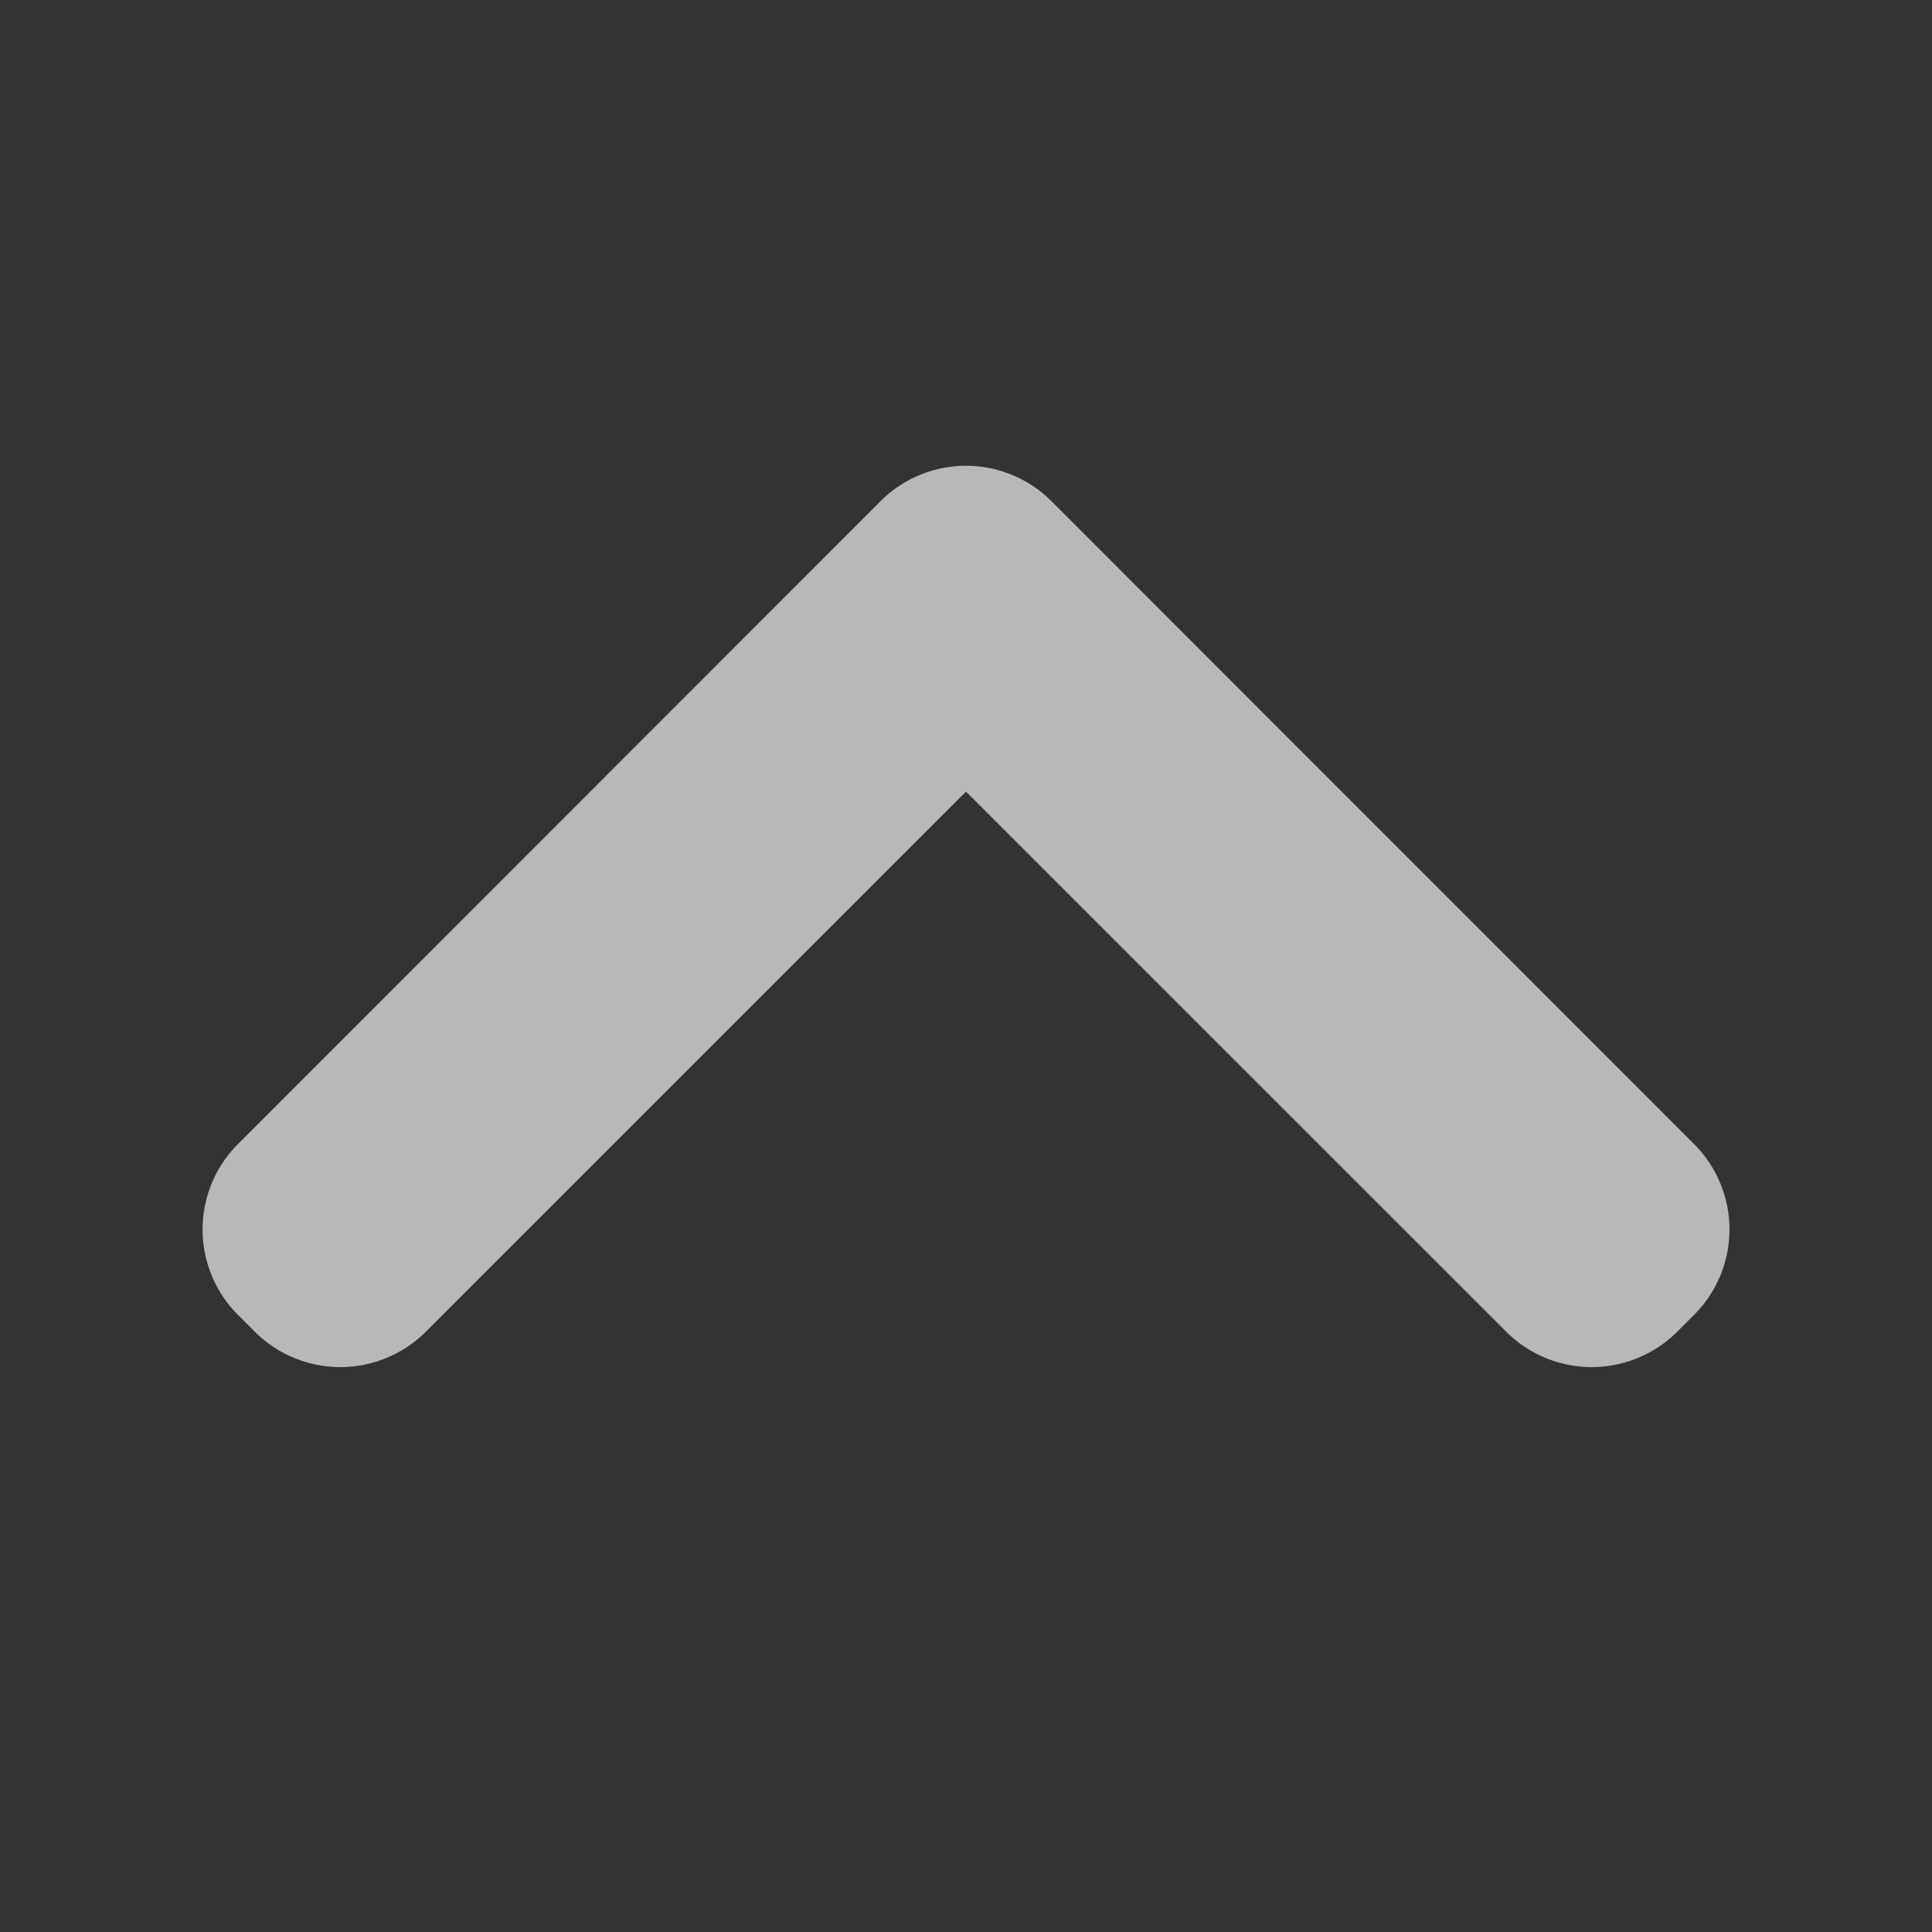 <svg id="S_ChevronUp_Sm_N_D_2x" data-name="S_ChevronUp_Sm_N_D@2x" xmlns="http://www.w3.org/2000/svg" width="32" height="32" viewBox="0 0 32 32">
  <rect x="0" y="0" width="32" height="32" fill="#333333" stroke="none"/>
  <defs>
    <style>
      .fill {
        fill: #fff;
        fill-rule: evenodd;
        opacity: 0.65;
      }

      
    </style>
  </defs>
  <title>S_ChevronUp_Sm_N_D@2x</title>
  <path class="fill" d="M17.414,8.3,28.06,18.95a2,2,0,0,1,0,2.828l-.282.282a2.006,2.006,0,0,1-2.828,0L16,13.112,7.051,22.06a2.006,2.006,0,0,1-2.828,0l-.282-.282a2,2,0,0,1,0-2.828L14.586,8.3A2,2,0,0,1,17.414,8.3Z"/>
  </svg>